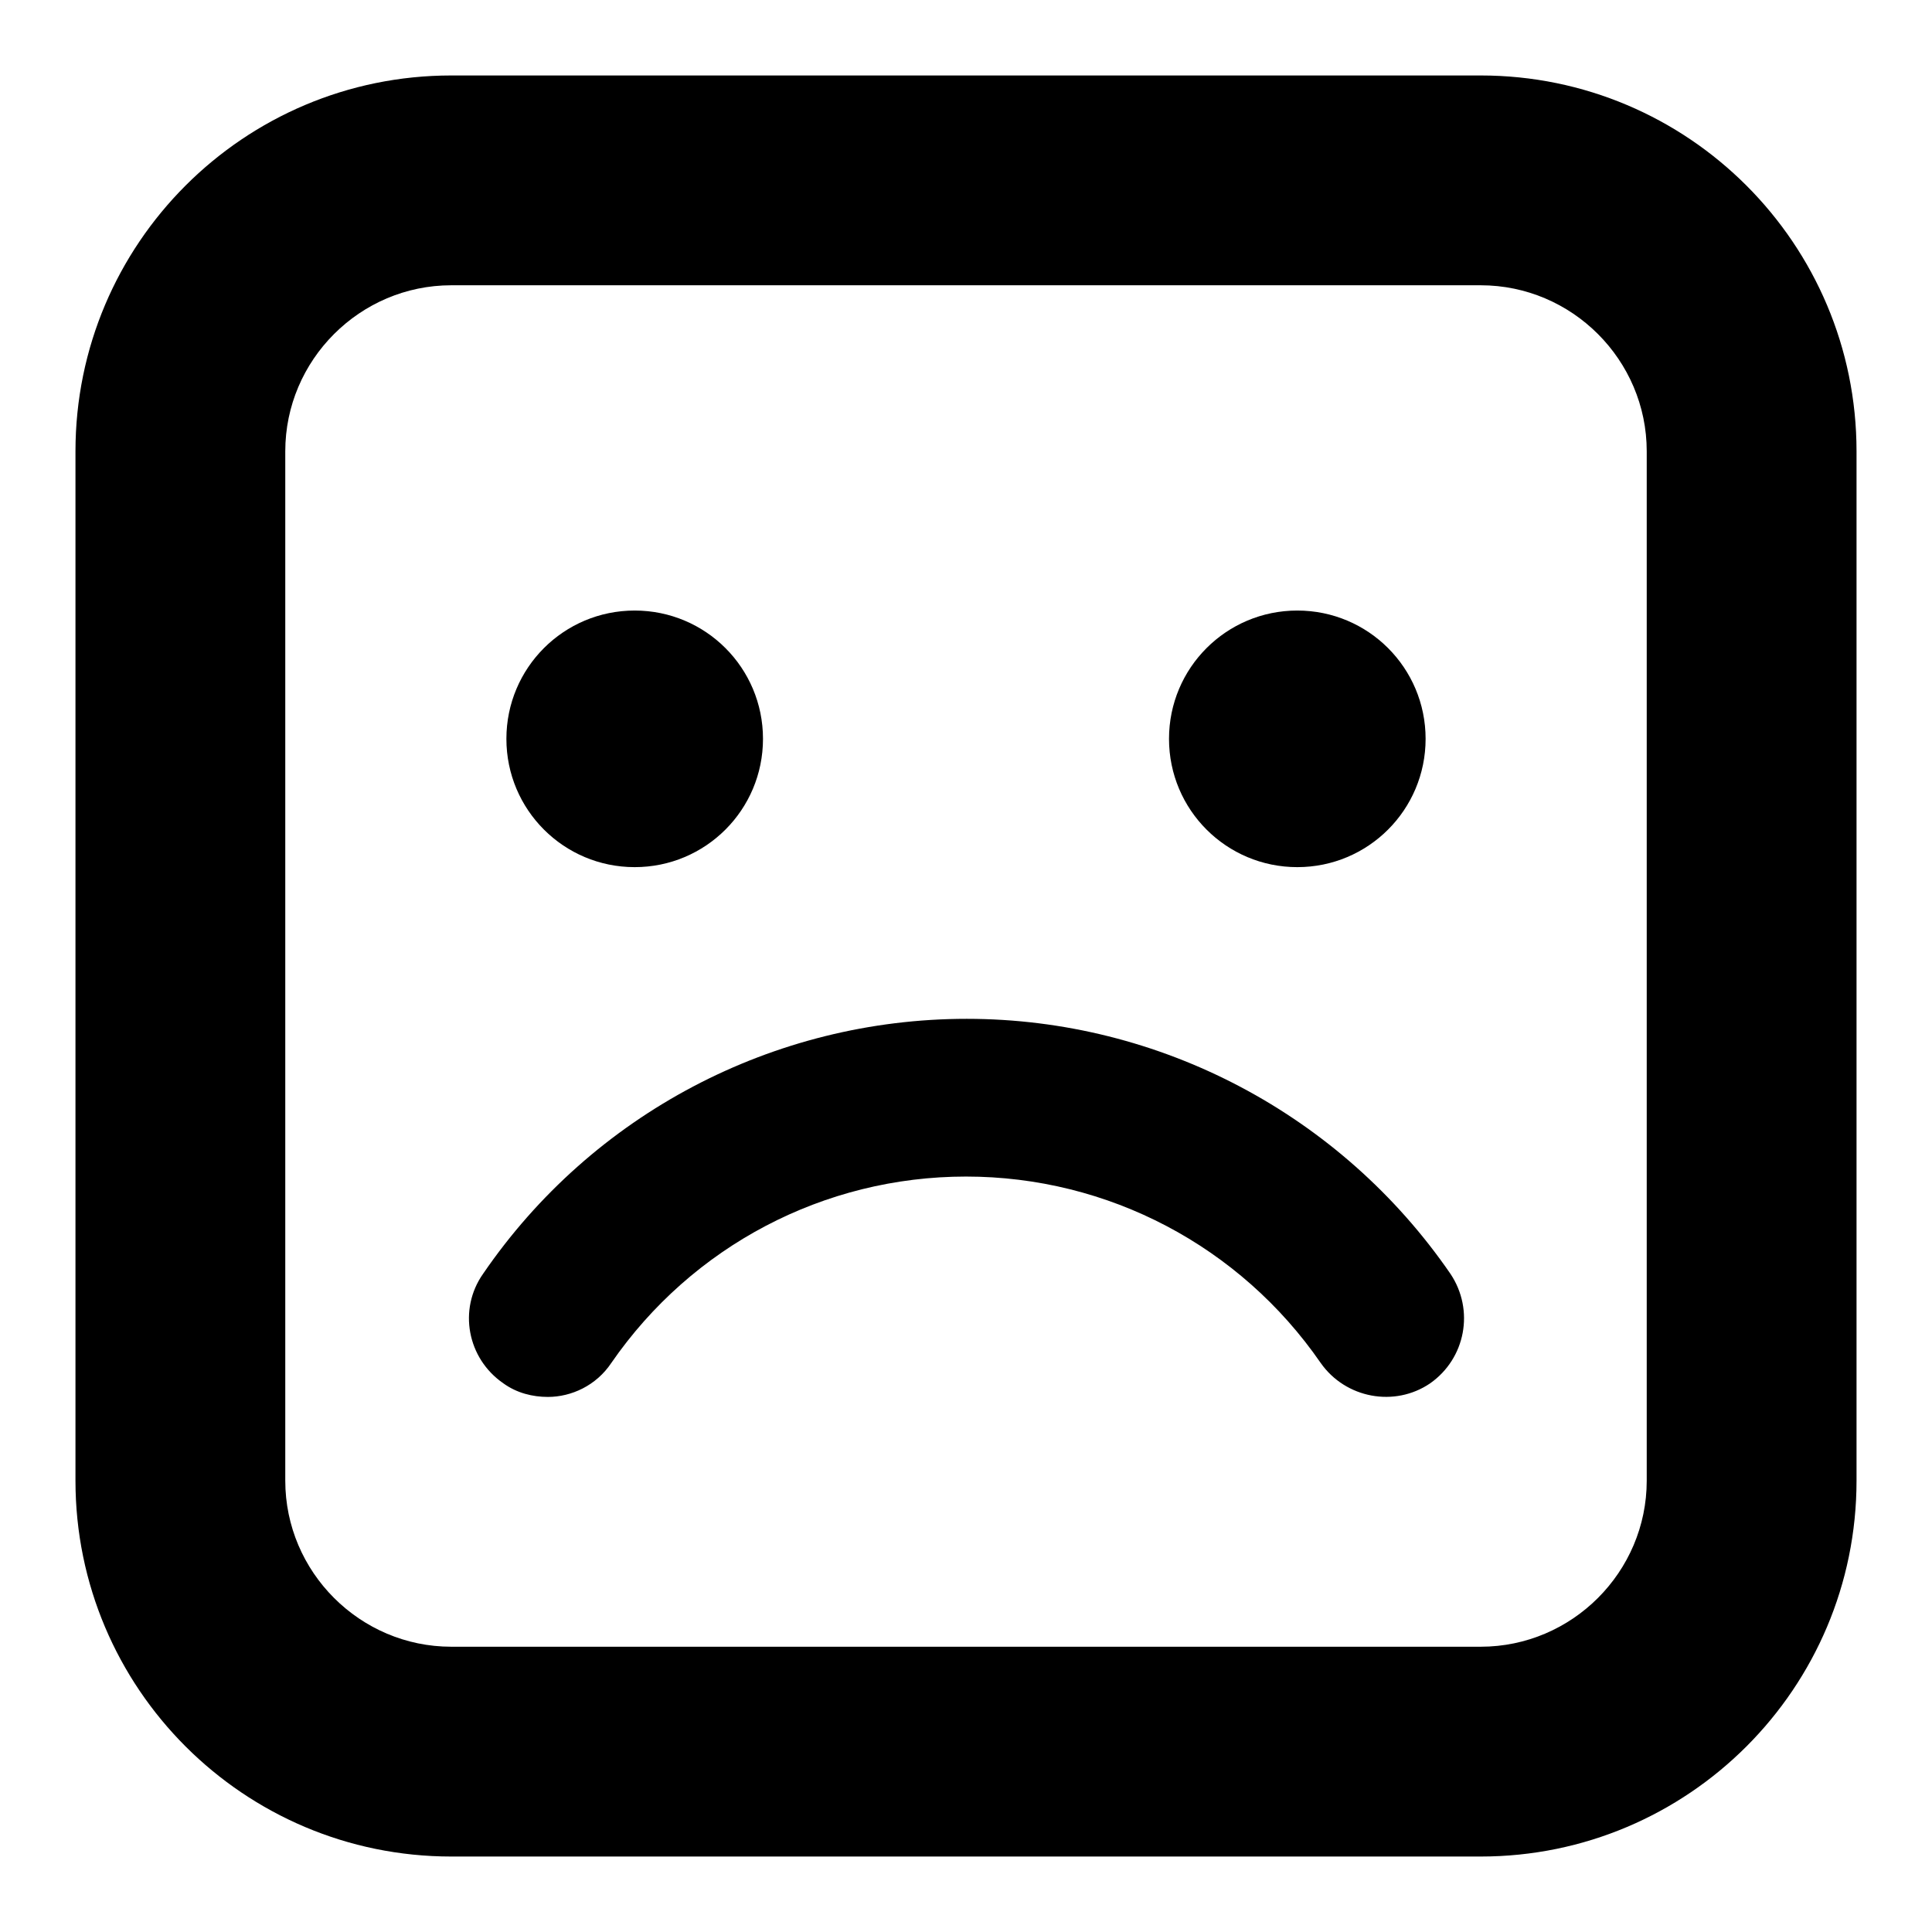 <?xml version="1.0" encoding="utf-8"?>
<!-- Svg Vector Icons : http://www.onlinewebfonts.com/icon -->
<!DOCTYPE svg PUBLIC "-//W3C//DTD SVG 1.1//EN" "http://www.w3.org/Graphics/SVG/1.1/DTD/svg11.dtd">
<svg version="1.1" xmlns="http://www.w3.org/2000/svg" xmlns:xlink="http://www.w3.org/1999/xlink" x="0px" y="0px" viewBox="0 0 256 256" enable-background="new 0 0 256 256" xml:space="preserve">
<g><g><g><path fill="#000000" d="M188.9,97.9c0,9.4-7.6,17-17,17c-9.4,0-17-7.6-17-17c0-9.4,7.6-17,17-17C181.3,80.9,188.9,88.5,188.9,97.9z M84.1,80.9c-9.4,0-17,7.6-17,17s7.6,17,17,17c9.4,0,17-7.6,17-17S93.5,80.9,84.1,80.9z M81,180.6c10.7-15.5,28.2-24.7,47-24.7c18.8,0,36.3,9.2,47,24.7c3.3,4.7,9.8,5.9,14.5,2.7c4.7-3.3,5.9-9.7,2.7-14.5c-14.5-21.1-38.5-33.8-64.1-33.8c-25.6,0-49.6,12.6-64.1,33.8c-3.3,4.7-2.1,11.2,2.7,14.5c1.8,1.3,3.9,1.8,5.9,1.8C75.7,185.1,79,183.6,81,180.6z M246,196.2V59.8c0-27.5-22.3-49.8-49.8-49.8H59.8C32.3,10,10,32.3,10,59.8v136.4c0,27.5,22.3,49.8,49.8,49.8h136.4C223.7,246,246,223.7,246,196.2z M196.2,37.8c12.1,0,22,9.9,22,22v136.4c0,12.1-9.9,22-22,22H59.8c-12.1,0-22-9.9-22-22V59.8c0-12.1,9.9-22,22-22H196.2L196.2,37.8z"/></g><g></g><g></g><g></g><g></g><g></g><g></g><g></g><g></g><g></g><g></g><g></g><g></g><g></g><g></g><g></g></g></g>
</svg>